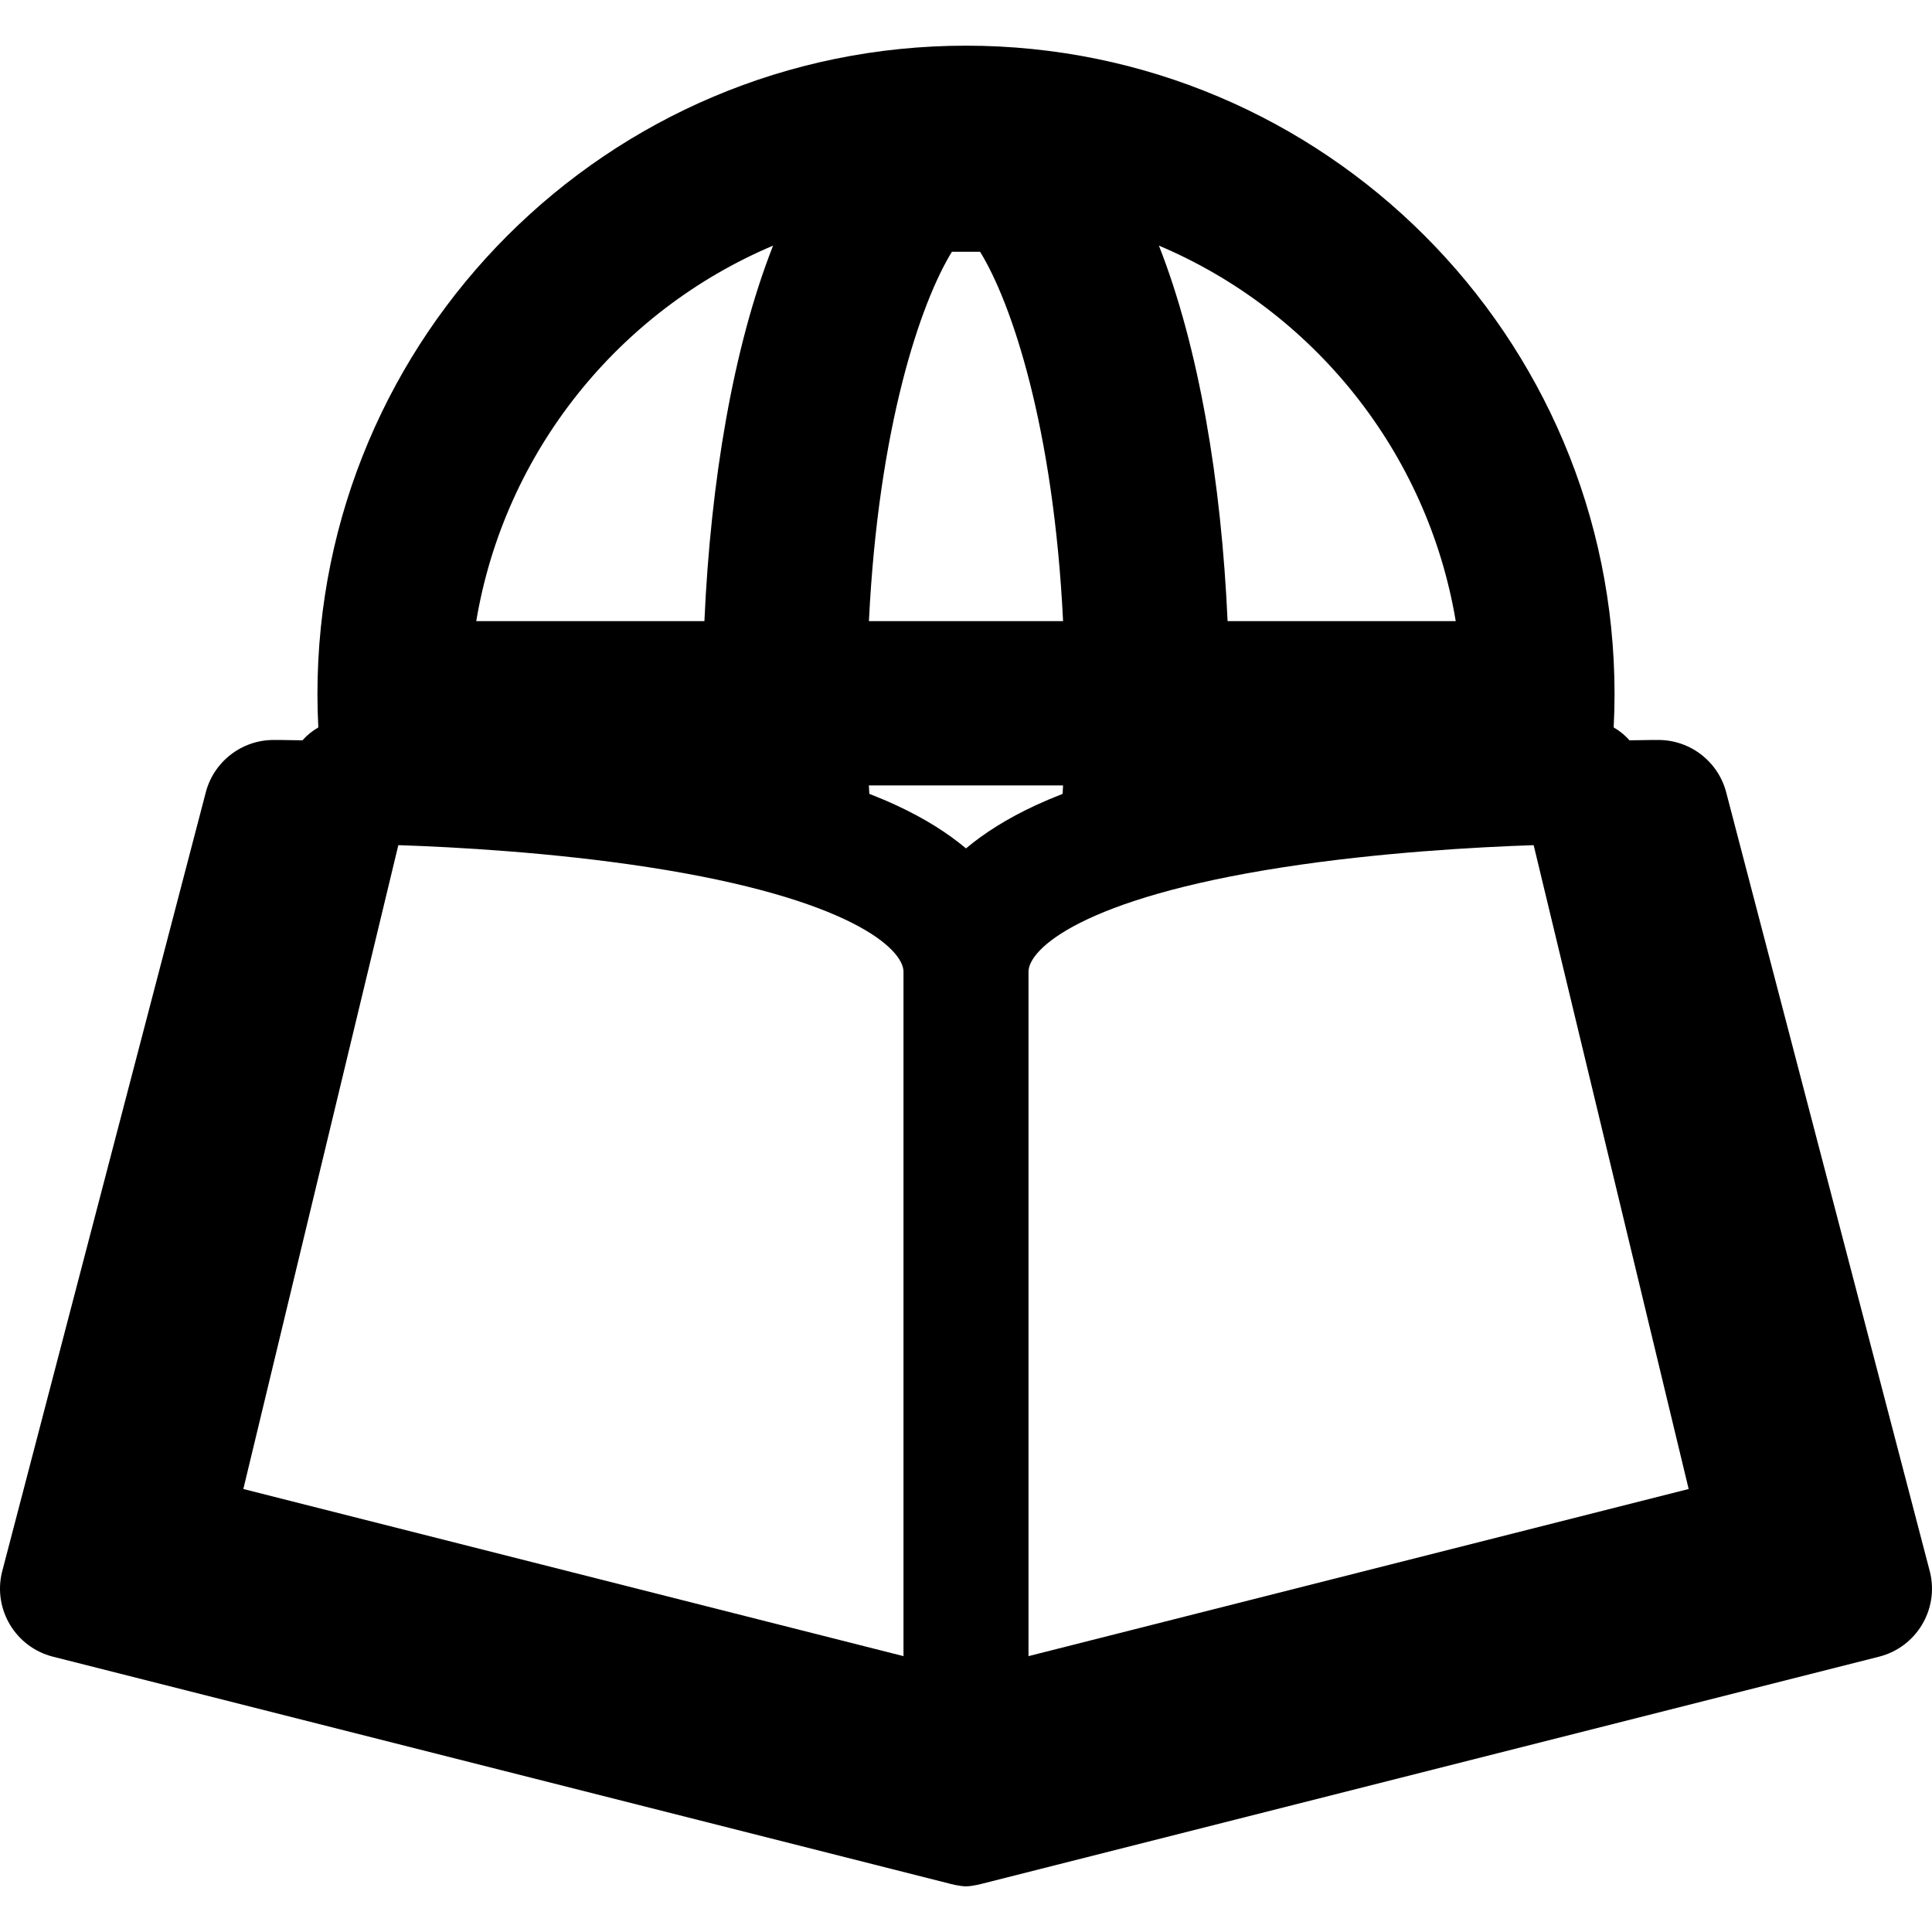 <?xml version="1.0" encoding="iso-8859-1"?>
<!-- Uploaded to: SVG Repo, www.svgrepo.com, Generator: SVG Repo Mixer Tools -->
<!DOCTYPE svg PUBLIC "-//W3C//DTD SVG 1.1//EN" "http://www.w3.org/Graphics/SVG/1.1/DTD/svg11.dtd">
<svg fill="#000000" version="1.1" id="Capa_1" xmlns="http://www.w3.org/2000/svg" xmlns:xlink="http://www.w3.org/1999/xlink" 
	 width="800px" height="800px" viewBox="0 0 440.845 440.845"
	 xml:space="preserve">
<g>
	<g>
		<path d="M440.396,358.752l-46.431-177.643c-1.732-7.194-8.168-12.264-15.565-12.264c-0.381,0-2.724,0.001-6.576,0.083
			c-1.033-1.178-2.259-2.166-3.613-2.944c0.127-2.51,0.199-5.032,0.199-7.574c-0.002-81.73-66.256-147.987-147.988-147.987
			c-81.733,0-147.987,66.257-147.987,147.987c0,2.542,0.072,5.064,0.2,7.574c-1.355,0.778-2.58,1.767-3.613,2.944
			c-3.856-0.082-6.198-0.083-6.577-0.083c-7.399,0-13.834,5.069-15.567,12.264L0.448,358.752
			c-2.052,8.528,3.137,17.118,11.639,19.271l204.408,51.74l0.013,0.006c0.009,0.002,0.017,0.004,0.024,0.007
			c0.378,0.095,2.43,0.646,3.891,0.646c1.46,0,3.515-0.553,3.894-0.648c0.009-0.002,0.016-0.002,0.021-0.004
			c0.006-0.003,0.011-0.003,0.015-0.006l204.406-51.74C437.261,375.87,442.449,367.28,440.396,358.752z M332.172,141.728
			l-52.06-0.002c-1.423-31.771-6.526-62.432-15.673-85.682C299.584,70.911,325.698,103.03,332.172,141.728z M217.209,57.446
			l6.426-0.001c7.13,11.566,16.76,39.838,18.939,84.28h-44.304C200.45,97.283,210.079,69.014,217.209,57.446z M176.403,56.044
			c-9.146,23.25-14.25,53.903-15.67,85.682h-52.061C115.146,103.033,141.26,70.911,176.403,56.044z M206.159,377.897L55.524,339.763
			l35.368-146.917c12.853,0.43,35.02,1.635,57.004,5.021c46.087,7.105,58.264,18.713,58.264,23.856L206.159,377.897L206.159,377.897
			z M220.422,193.587c-4.127-3.463-9.359-6.813-16.002-9.883c-1.911-0.881-3.938-1.733-6.054-2.563
			c-0.037-0.641-0.071-1.272-0.104-1.919h44.311c-0.032,0.647-0.068,1.28-0.104,1.922c-2.111,0.827-4.138,1.68-6.047,2.56
			C229.783,186.774,224.549,190.124,220.422,193.587z M234.685,377.897V221.723c0-5.129,12.12-16.706,57.996-23.815
			c22.026-3.412,44.353-4.625,57.271-5.06l35.367,146.915L234.685,377.897z"/>
	</g>
</g>
</svg>
